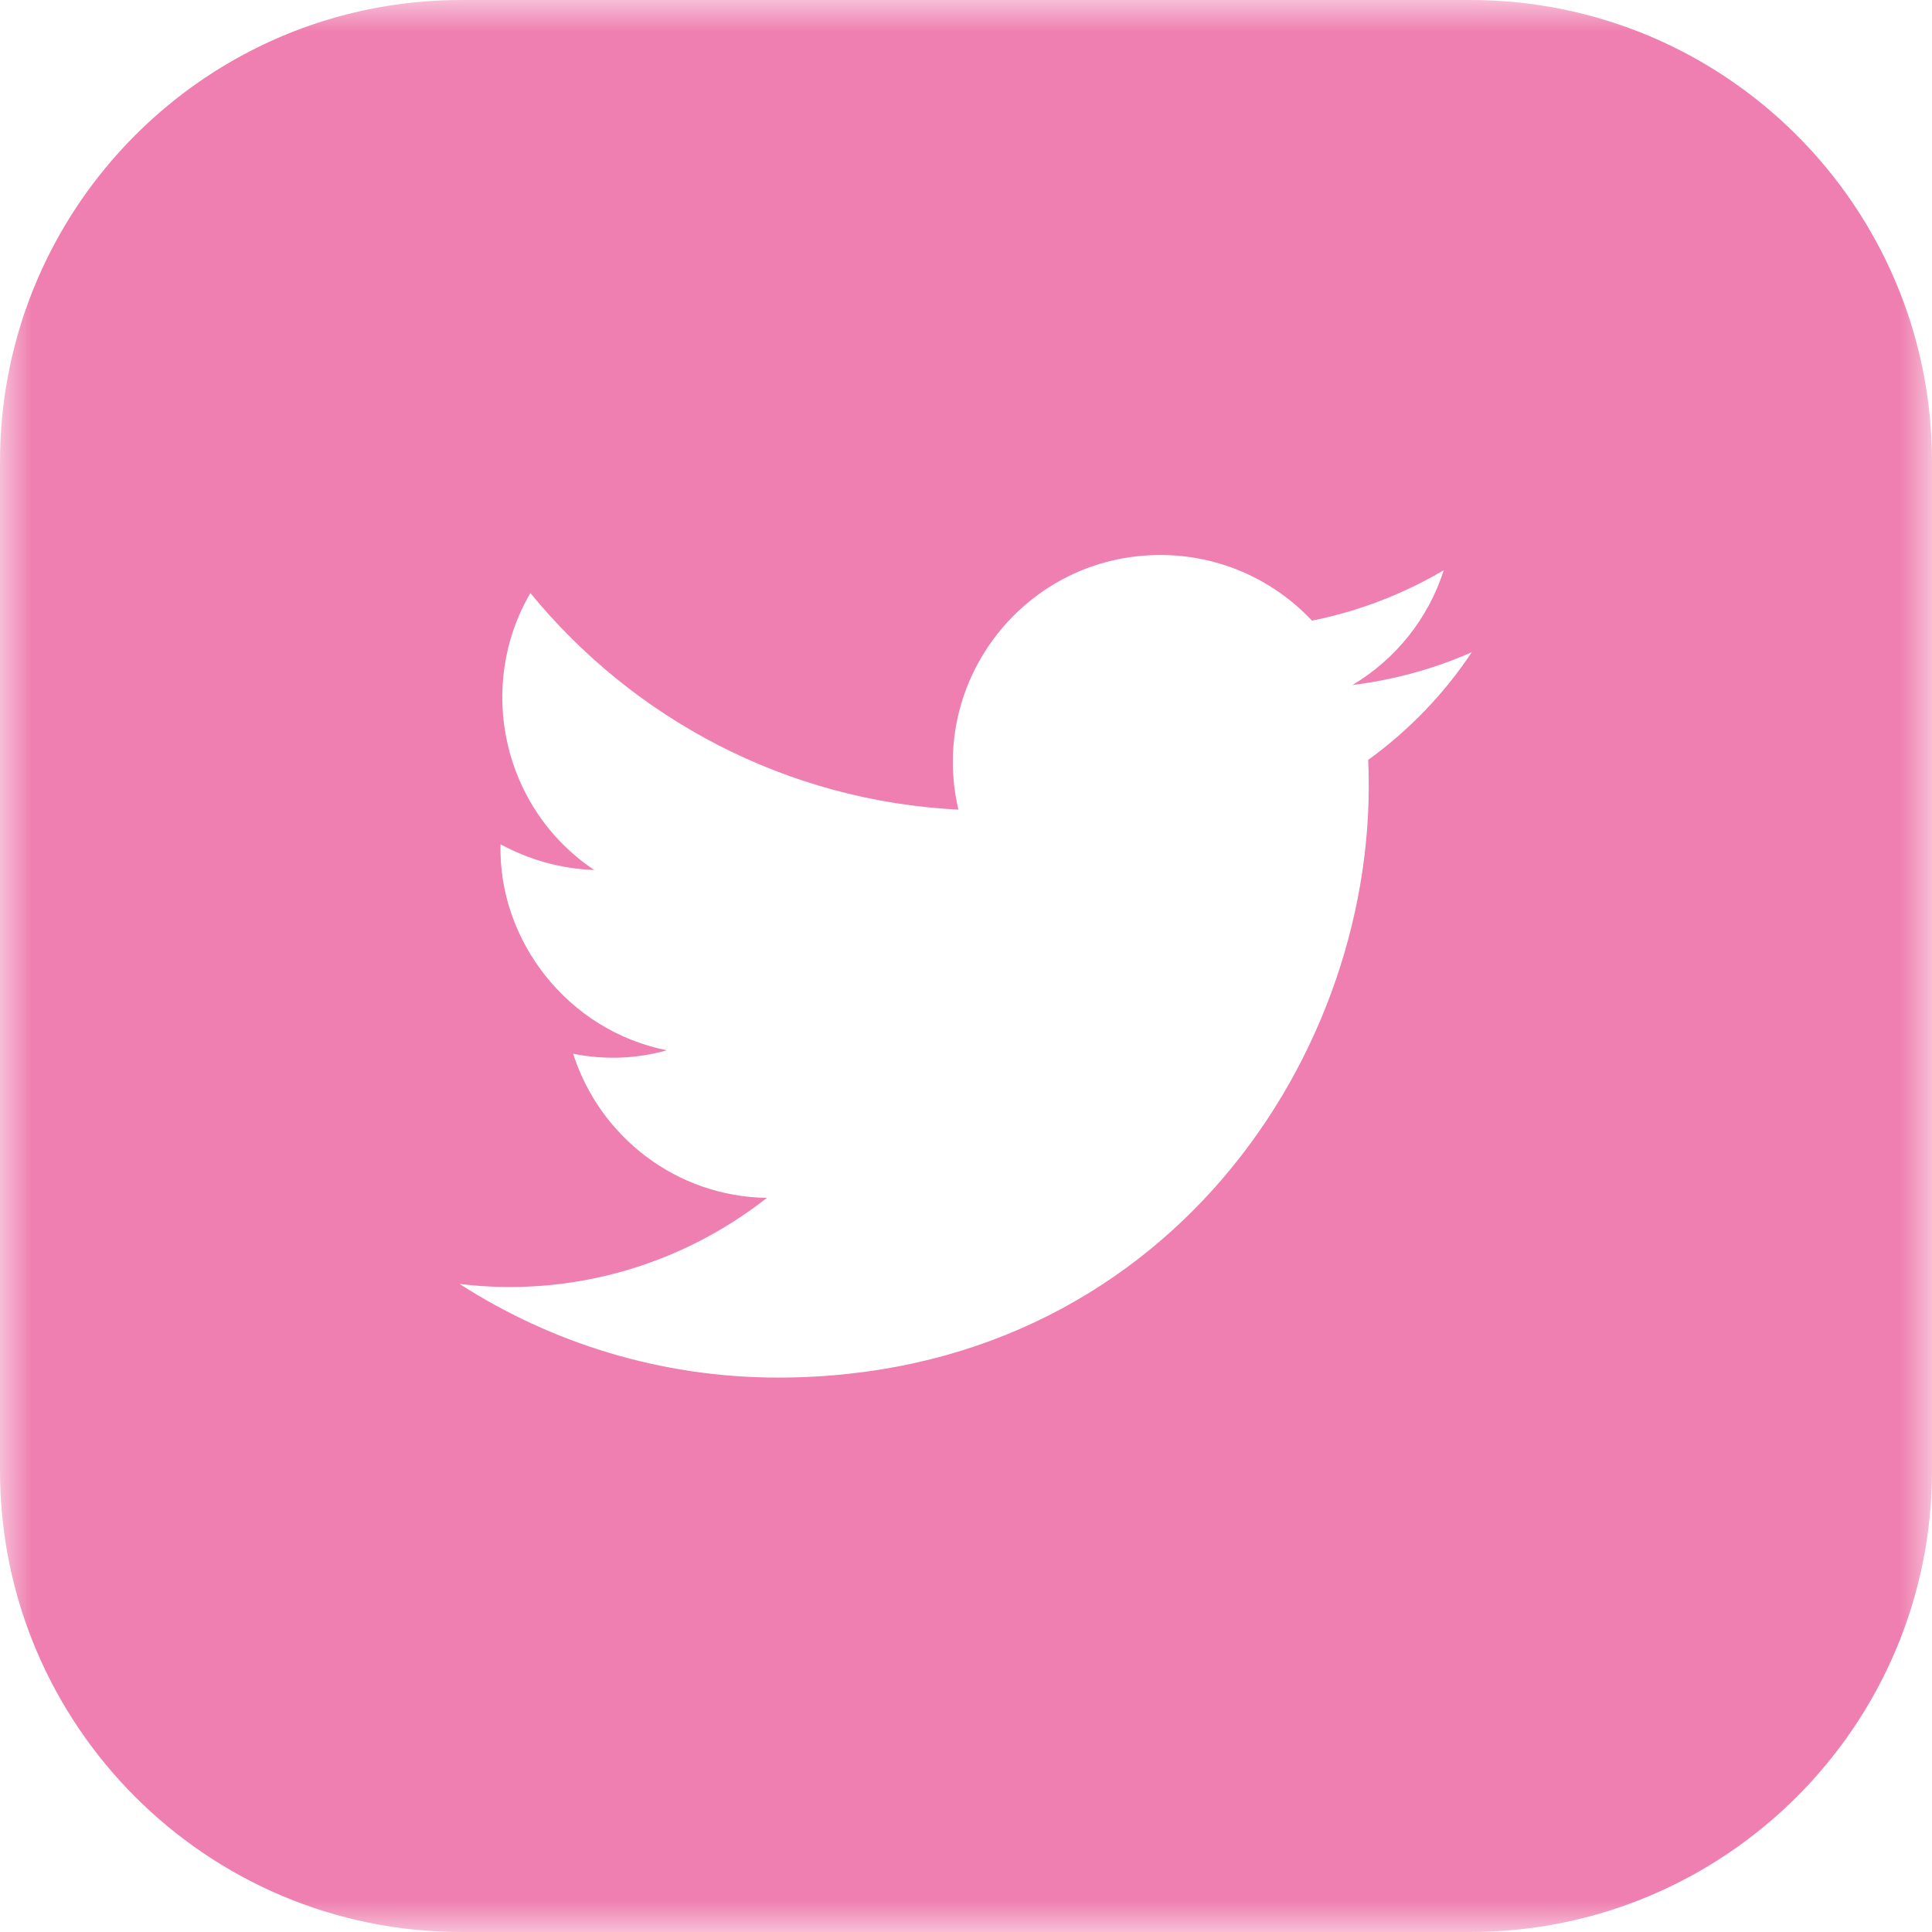 <?xml version="1.0" encoding="UTF-8"?>
<svg width="30px" height="30px" viewBox="0 0 30 30" version="1.1" xmlns="http://www.w3.org/2000/svg" xmlns:xlink="http://www.w3.org/1999/xlink">
    <title>Group 3</title>
    <defs>
        <polygon id="path-1" points="0 0 30 0 30 30 0 30"></polygon>
    </defs>
    <g id="Mockup" stroke="none" stroke-width="1" fill="none" fill-rule="evenodd">
        <g id="Group-3" transform="translate(0, -0)">
            <mask id="mask-2" fill="white">
                <use xlink:href="#path-1"></use>
            </mask>
            <g id="Clip-2"></g>
            <path d="M21.245,11.8 C21.454,16.336 18.073,21.391 12.081,21.391 C10.264,21.391 8.563,20.855 7.136,19.937 C8.845,20.146 10.555,19.663 11.909,18.6 C10.5,18.582 9.309,17.646 8.9,16.363 C9.409,16.464 9.9,16.437 10.354,16.309 C8.809,16 7.736,14.6 7.772,13.11 C8.209,13.346 8.7,13.491 9.227,13.509 C7.8,12.555 7.391,10.654 8.236,9.209 C9.827,11.154 12.2,12.437 14.882,12.572 C14.409,10.555 15.936,8.618 18.018,8.618 C18.945,8.618 19.782,9.009 20.372,9.637 C21.109,9.491 21.8,9.218 22.418,8.855 C22.182,9.6 21.673,10.237 21,10.637 C21.654,10.555 22.282,10.382 22.854,10.127 C22.427,10.773 21.872,11.346 21.245,11.8 M22.827,-0 L7.163,-0 C3.209,-0 0,3.209 0,7.173 L0,22.836 C0,26.791 3.209,30 7.163,30 L22.827,30 C26.791,30 30,26.791 30,22.836 L30,7.173 C30,3.209 26.791,-0 22.827,-0" id="Fill-1" fill="#EF7FB0" mask="url(#mask-2)"></path>
        </g>
    </g>
</svg>